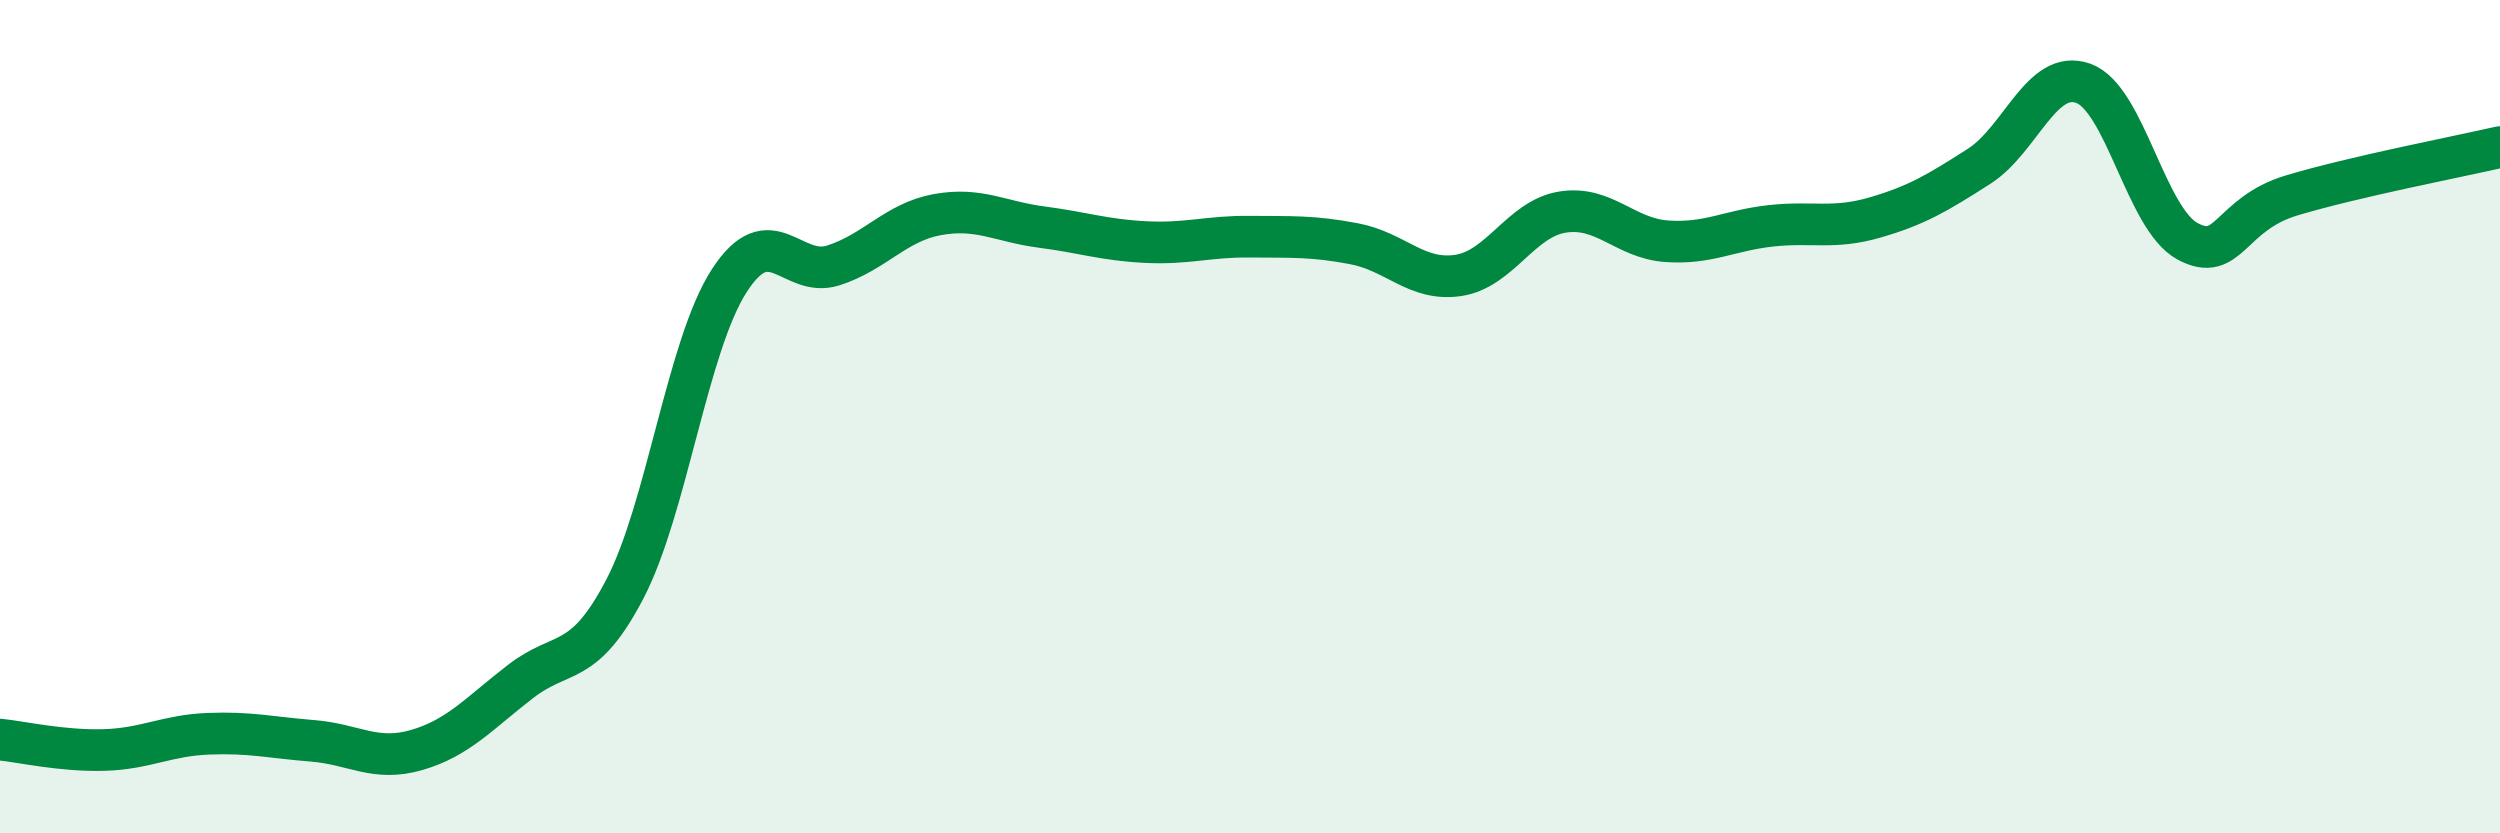 
    <svg width="60" height="20" viewBox="0 0 60 20" xmlns="http://www.w3.org/2000/svg">
      <path
        d="M 0,17.75 C 0.5,17.8 1.5,18.03 2.5,18 C 3.5,17.97 4,17.65 5,17.61 C 6,17.57 6.5,17.7 7.5,17.78 C 8.5,17.86 9,18.29 10,18 C 11,17.71 11.5,17.12 12.5,16.35 C 13.5,15.58 14,16.05 15,14.13 C 16,12.21 16.5,8.29 17.5,6.74 C 18.5,5.19 19,6.69 20,6.37 C 21,6.05 21.5,5.33 22.5,5.15 C 23.5,4.97 24,5.32 25,5.45 C 26,5.58 26.5,5.76 27.5,5.81 C 28.5,5.86 29,5.67 30,5.68 C 31,5.69 31.5,5.66 32.5,5.85 C 33.5,6.04 34,6.76 35,6.61 C 36,6.46 36.5,5.25 37.5,5.09 C 38.5,4.93 39,5.72 40,5.79 C 41,5.86 41.5,5.53 42.5,5.42 C 43.5,5.31 44,5.51 45,5.22 C 46,4.93 46.5,4.63 47.5,3.99 C 48.5,3.35 49,1.64 50,2 C 51,2.36 51.5,5.25 52.5,5.79 C 53.5,6.33 53.5,5.14 55,4.69 C 56.5,4.24 59,3.76 60,3.53L60 20L0 20Z"
        fill="#008740"
        opacity="0.1"
        stroke-linecap="round"
        stroke-linejoin="round"
      />
      <path
        d="M 0,17.75 C 0.5,17.8 1.5,18.03 2.5,18 C 3.5,17.97 4,17.65 5,17.61 C 6,17.57 6.5,17.7 7.5,17.78 C 8.5,17.86 9,18.29 10,18 C 11,17.71 11.5,17.12 12.5,16.35 C 13.5,15.58 14,16.05 15,14.13 C 16,12.21 16.5,8.29 17.5,6.74 C 18.5,5.19 19,6.69 20,6.37 C 21,6.05 21.5,5.33 22.5,5.15 C 23.5,4.97 24,5.32 25,5.45 C 26,5.58 26.5,5.76 27.5,5.81 C 28.5,5.86 29,5.67 30,5.68 C 31,5.69 31.5,5.66 32.5,5.85 C 33.5,6.04 34,6.76 35,6.61 C 36,6.46 36.5,5.25 37.5,5.09 C 38.5,4.93 39,5.72 40,5.79 C 41,5.86 41.5,5.53 42.5,5.42 C 43.5,5.31 44,5.51 45,5.22 C 46,4.93 46.5,4.63 47.5,3.99 C 48.5,3.35 49,1.64 50,2 C 51,2.36 51.5,5.25 52.5,5.79 C 53.5,6.33 53.5,5.14 55,4.69 C 56.5,4.24 59,3.76 60,3.53"
        stroke="#008740"
        stroke-width="1"
        fill="none"
        stroke-linecap="round"
        stroke-linejoin="round"
      />
    </svg>
  
